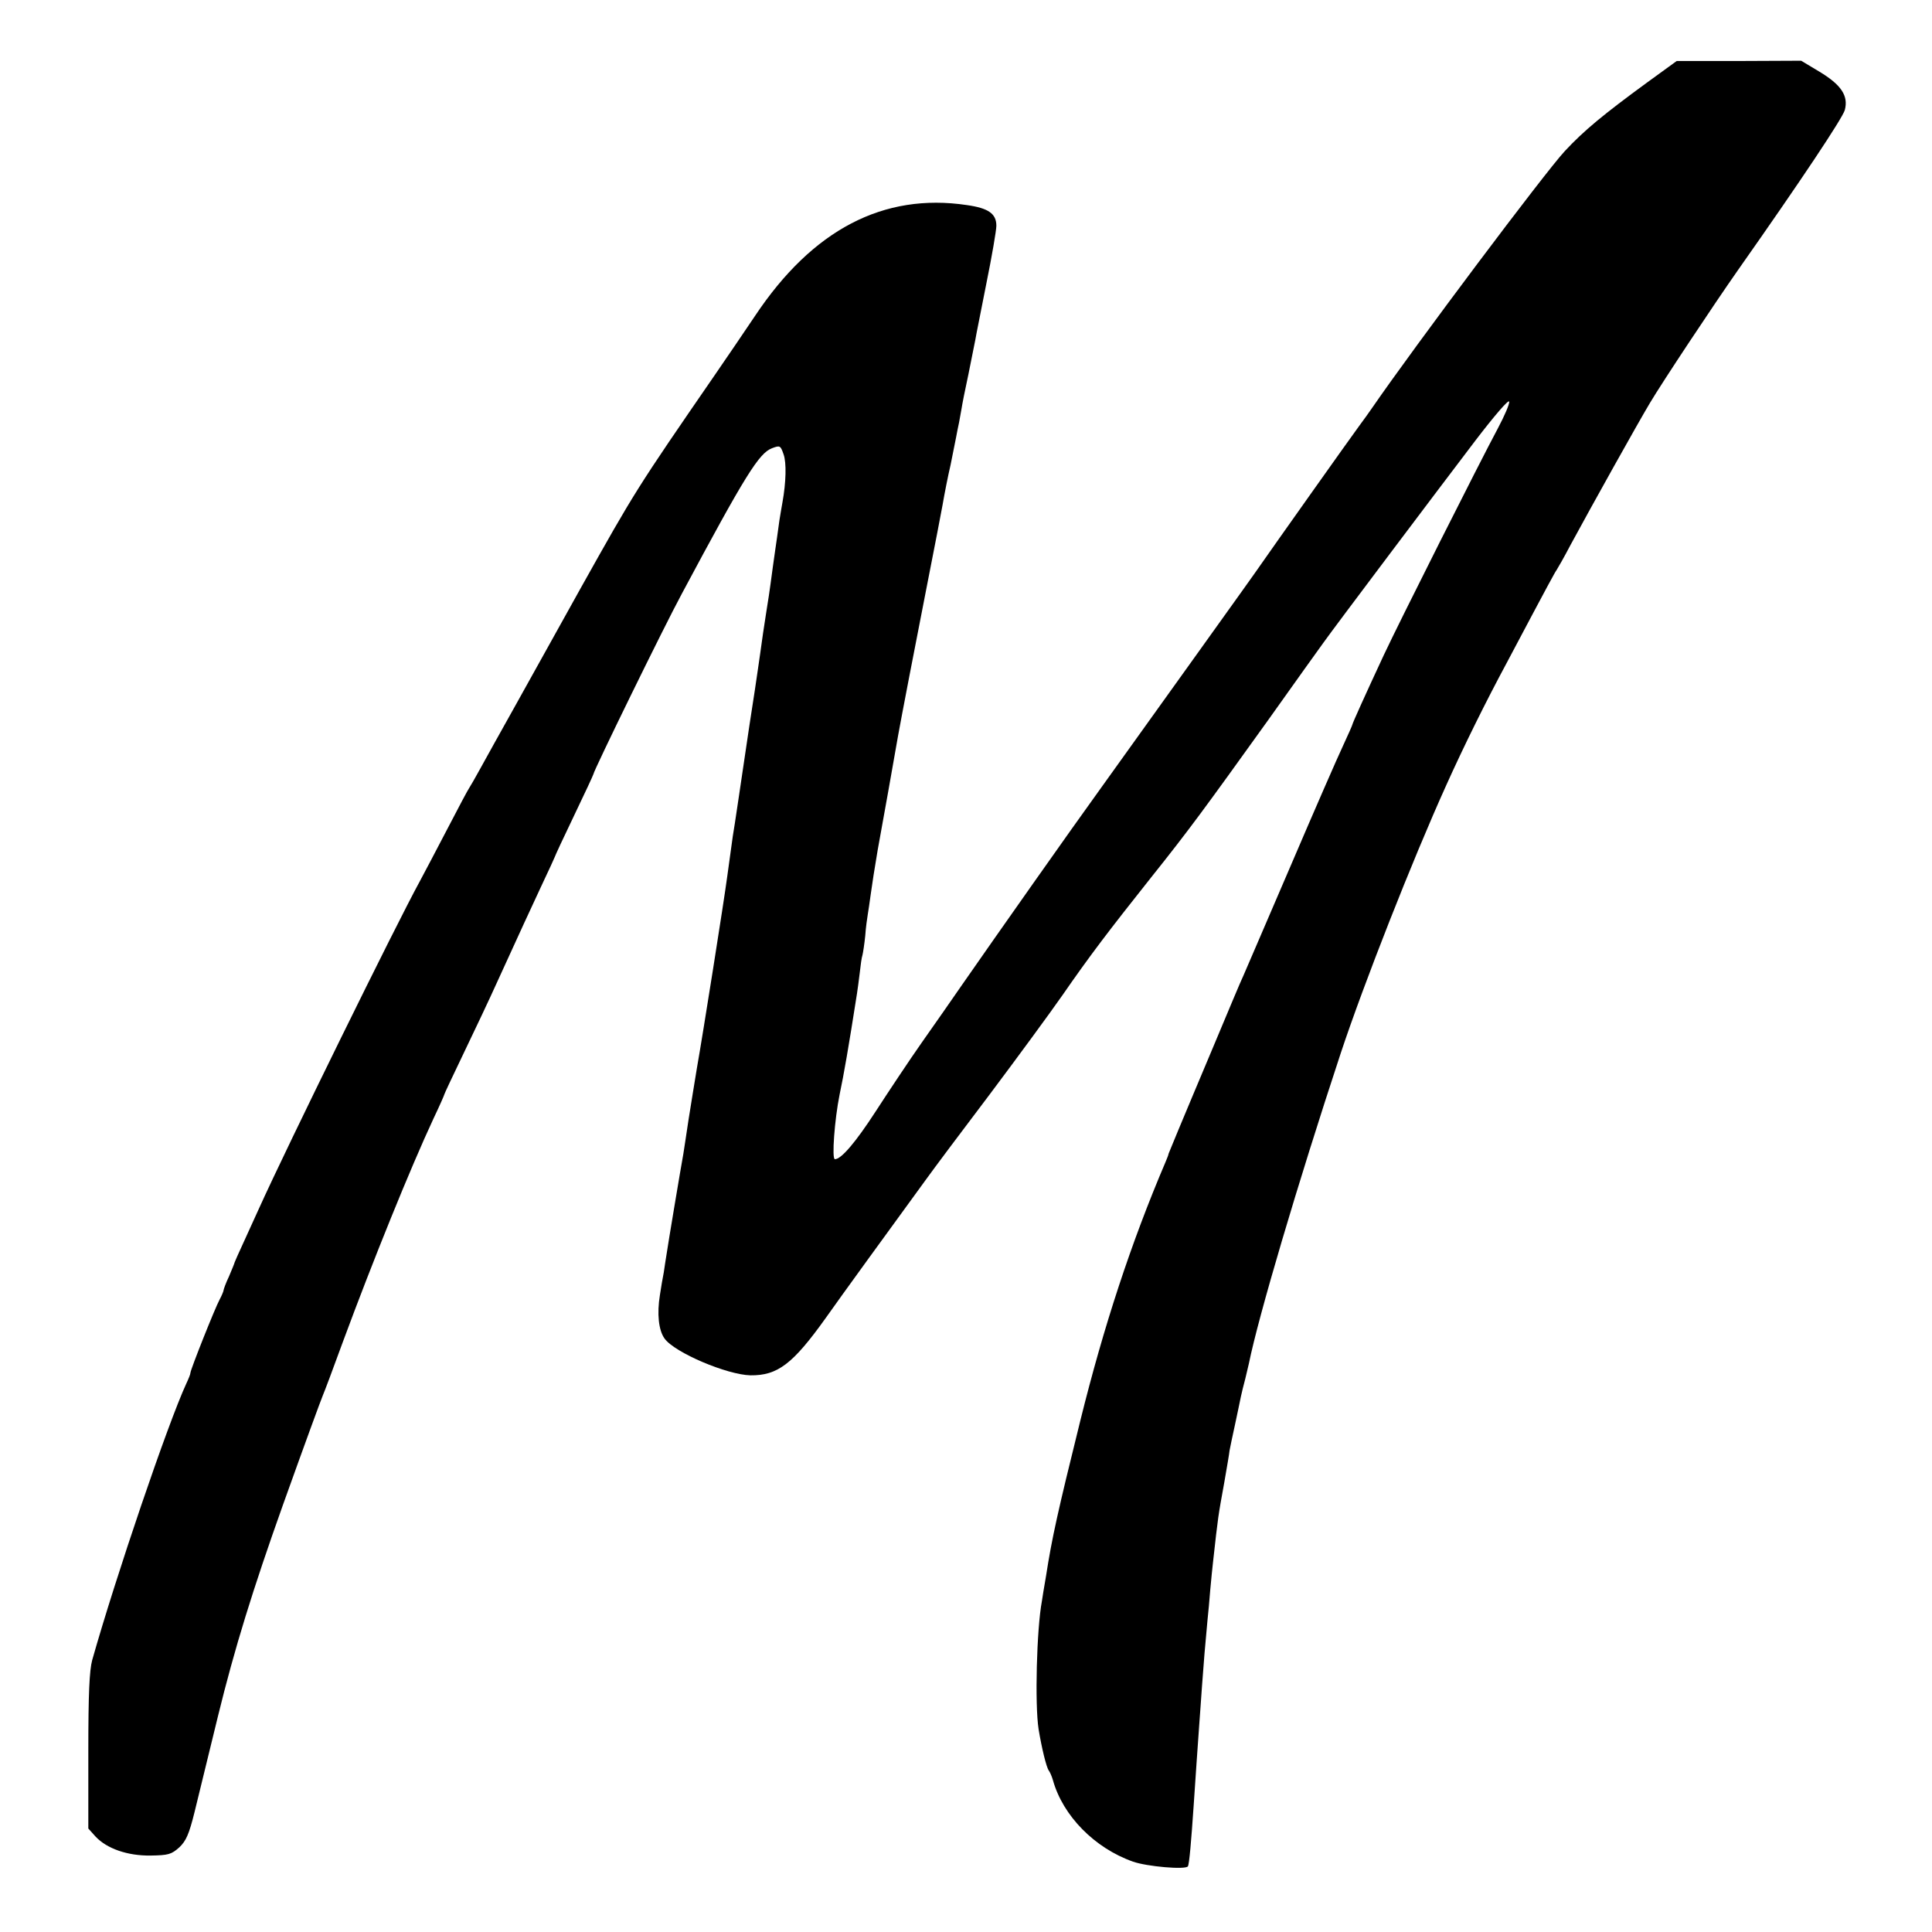 <?xml version="1.0" standalone="no"?>
<!DOCTYPE svg PUBLIC "-//W3C//DTD SVG 20010904//EN"
 "http://www.w3.org/TR/2001/REC-SVG-20010904/DTD/svg10.dtd">
<svg version="1.0" xmlns="http://www.w3.org/2000/svg"
 width="700pt" height="700pt" viewBox="0 0 700 700"
 preserveAspectRatio="xMidYMid meet">
<g transform="translate(0,700) scale(0.1,-0.1)"
fill="#000000" stroke="none">
<path d="M5969 6702 c-160 -117 -230 -175 -299 -249 -71 -76 -543 -705 -700
-933 -8 -12 -29 -41 -46 -64 -29 -39 -323 -454 -354 -499 -17 -26 -415 -580
-581 -812 -107 -148 -376 -530 -508 -720 -30 -44 -94 -135 -141 -202 -47 -67
-122 -180 -168 -251 -72 -111 -124 -172 -147 -172 -12 0 -1 145 17 234 16 76
32 168 63 366 2 14 7 48 10 75 3 28 7 57 10 65 2 8 7 40 10 70 2 30 7 64 9 76
2 12 7 45 11 75 4 30 15 101 25 159 16 87 61 339 74 415 8 46 69 363 101 525
45 231 44 224 60 310 7 41 20 107 29 145 8 39 17 84 20 100 3 17 8 41 11 55 2
14 7 36 9 50 2 14 13 70 25 125 11 55 22 111 25 125 2 14 21 106 40 204 20 98
36 192 36 208 0 44 -29 64 -107 75 -302 45 -559 -89 -767 -401 -41 -61 -107
-158 -147 -216 -283 -411 -288 -419 -484 -769 -78 -141 -185 -332 -237 -426
-52 -93 -110 -197 -128 -230 -18 -33 -36 -64 -40 -70 -4 -5 -40 -73 -80 -150
-40 -77 -85 -162 -100 -190 -84 -153 -483 -965 -580 -1180 -12 -27 -38 -83
-56 -123 -19 -41 -34 -75 -34 -76 0 -2 -9 -24 -20 -50 -12 -25 -20 -48 -20
-51 0 -3 -6 -18 -14 -33 -17 -31 -106 -255 -106 -266 0 -5 -7 -22 -15 -39 -67
-145 -255 -698 -341 -1002 -10 -38 -14 -120 -14 -330 l0 -280 26 -29 c41 -44
116 -70 199 -69 65 1 76 4 105 30 24 23 35 47 55 128 13 55 52 211 85 348 60
245 126 458 235 764 87 243 136 376 145 398 5 11 38 99 73 195 108 292 244
628 328 808 22 46 39 85 39 87 0 2 31 68 69 147 38 79 95 199 126 268 93 203
105 230 156 339 27 57 49 105 49 106 0 2 31 69 70 150 39 81 70 148 70 150 0
11 255 533 321 655 230 430 279 508 326 526 29 11 31 10 42 -22 11 -30 9 -102
-4 -174 -3 -14 -7 -43 -11 -65 -3 -22 -7 -51 -9 -65 -2 -14 -9 -61 -15 -105
-12 -91 -18 -129 -24 -165 -6 -38 -17 -111 -22 -150 -3 -19 -11 -78 -19 -130
-8 -52 -17 -111 -20 -130 -25 -168 -56 -380 -60 -400 -3 -23 -6 -44 -20 -145
-11 -84 -89 -577 -110 -695 -8 -47 -21 -130 -30 -185 -8 -55 -17 -111 -19
-125 -9 -49 -57 -336 -61 -365 -3 -16 -7 -46 -10 -65 -4 -19 -10 -56 -14 -82
-11 -67 -5 -128 17 -158 37 -51 226 -131 311 -133 98 -1 153 40 273 208 52 74
241 334 362 500 28 39 132 178 232 310 99 132 218 294 264 360 99 143 166 231
320 425 139 174 195 251 424 570 96 135 186 261 200 280 44 62 427 570 551
733 68 89 121 151 123 142 2 -8 -17 -52 -41 -97 -68 -127 -356 -699 -414 -823
-68 -146 -113 -246 -113 -250 0 -2 -15 -36 -34 -77 -19 -40 -105 -237 -191
-438 -86 -201 -163 -378 -170 -395 -8 -16 -56 -131 -108 -255 -52 -124 -110
-261 -128 -305 -18 -44 -34 -82 -35 -85 0 -3 -5 -16 -11 -30 -125 -293 -224
-595 -309 -938 -82 -331 -103 -426 -124 -562 -7 -41 -14 -82 -15 -91 -19 -101
-26 -375 -12 -464 11 -67 28 -138 37 -150 4 -5 11 -21 15 -35 36 -129 151
-246 290 -295 51 -18 191 -30 199 -17 5 8 12 90 21 222 7 102 15 224 20 290 2
30 7 93 10 140 6 85 12 155 20 240 3 25 7 74 10 110 3 36 8 81 10 100 19 171
18 163 41 290 9 52 18 104 19 115 2 11 11 54 20 95 9 41 18 86 21 100 3 14 10
43 16 65 5 22 11 47 13 55 34 168 175 646 333 1125 83 250 259 698 382 970 63
140 143 302 220 445 160 302 173 325 180 335 4 6 27 46 50 90 78 144 242 438
288 515 44 74 229 353 318 480 233 331 379 551 388 581 14 52 -13 92 -93 140
l-65 39 -225 -1 -226 0 -106 -77z"/>
</g>
</svg>
